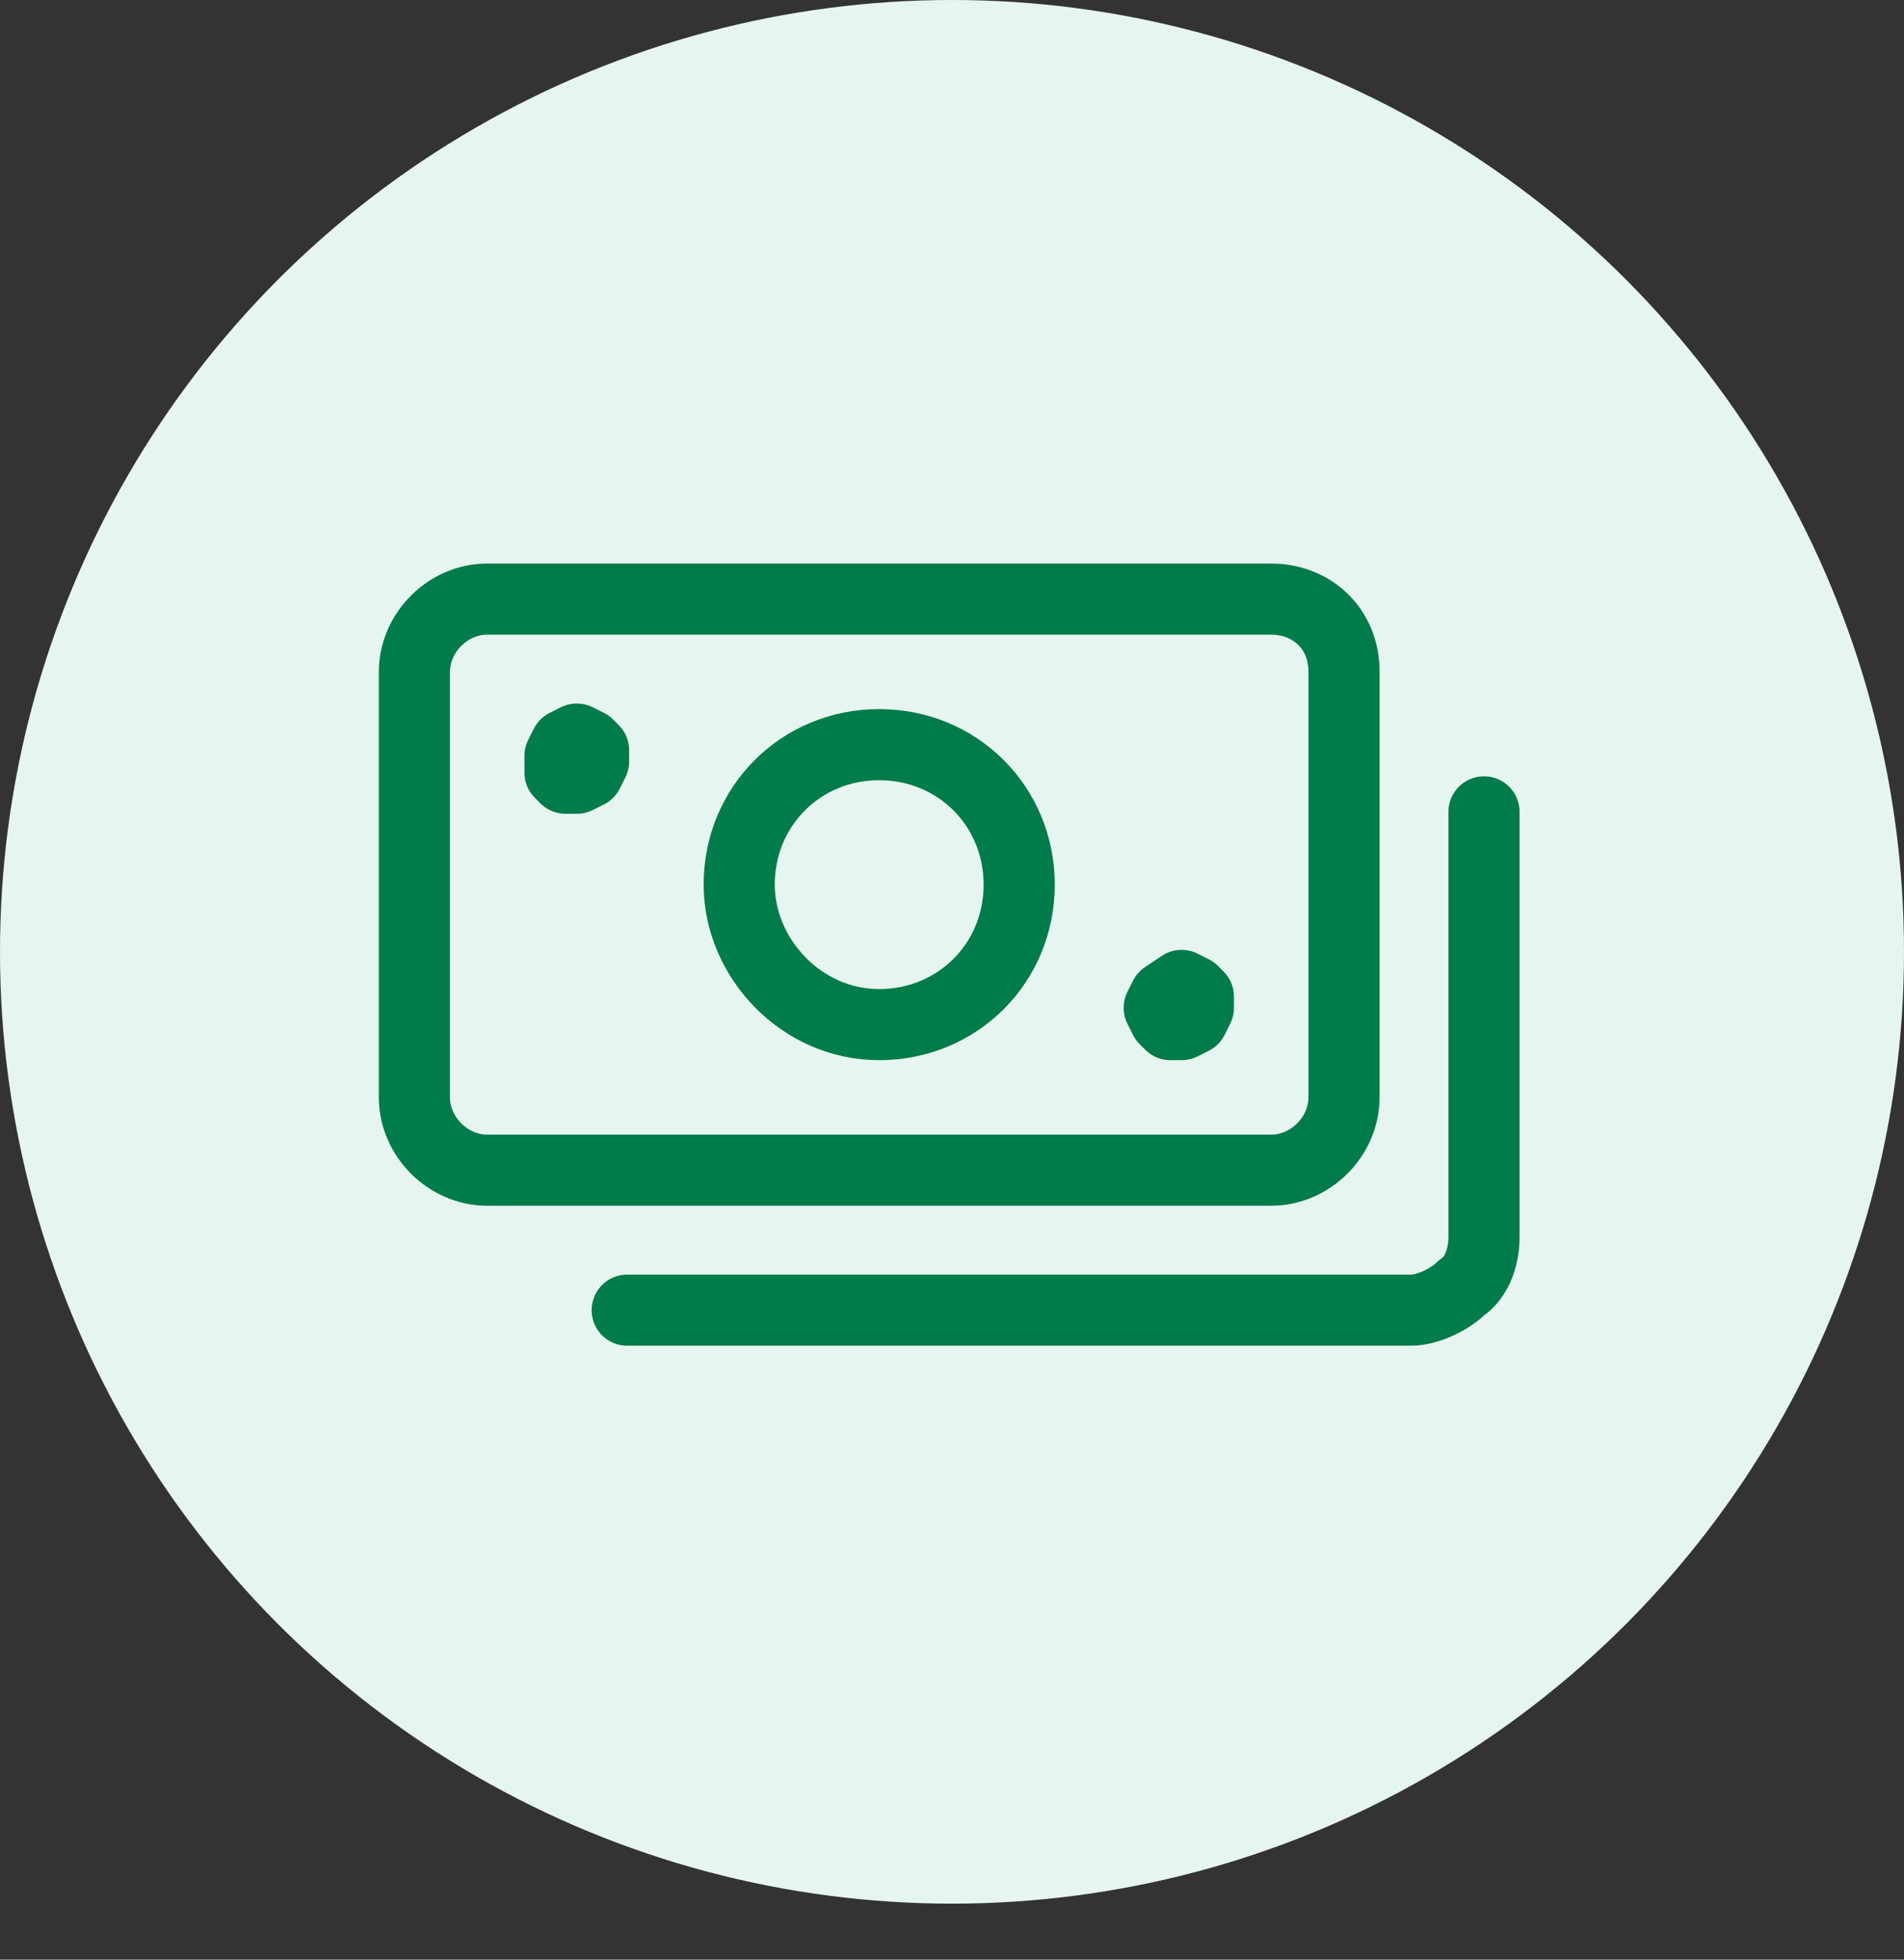 <svg xmlns="http://www.w3.org/2000/svg" xml:space="preserve" id="Layer_1" x="0" y="0" version="1.1" viewBox="0 0 34 35"><rect x="0" y="0" width="34" height="35" fill="#333333" stroke="none"/><style>.st1{fill:none;stroke:#007b4a;stroke-width:1.27;stroke-linecap:round;stroke-linejoin:round}</style><circle cx="17" cy="17" r="17" fill="#e7f5f0"/><path d="m10.3 13.2.2.1.1.1v.2l-.1.2-.2.1h-.2l-.1-.1v-.3l.1-.2.2-.1zm10.8 4.4.2.1.1.1v.2l-.1.2-.2.1h-.2l-.1-.1-.1-.2.1-.2.3-.2z" class="st1"/><path d="M22.7 10.7h-14c-.7 0-1.3.6-1.3 1.3v7.6c0 .7.6 1.3 1.3 1.3h14c.7 0 1.3-.6 1.3-1.3V12c0-.8-.6-1.3-1.3-1.3z" class="st1"/><path d="M15.7 18.3c1.4 0 2.5-1.1 2.5-2.5s-1.1-2.5-2.5-2.5-2.5 1.1-2.5 2.5c0 1.3 1.1 2.5 2.5 2.5zm10.8-3.8v7.6c0 .3-.1.7-.4.9-.2.2-.6.4-.9.4h-14" class="st1"/></svg>